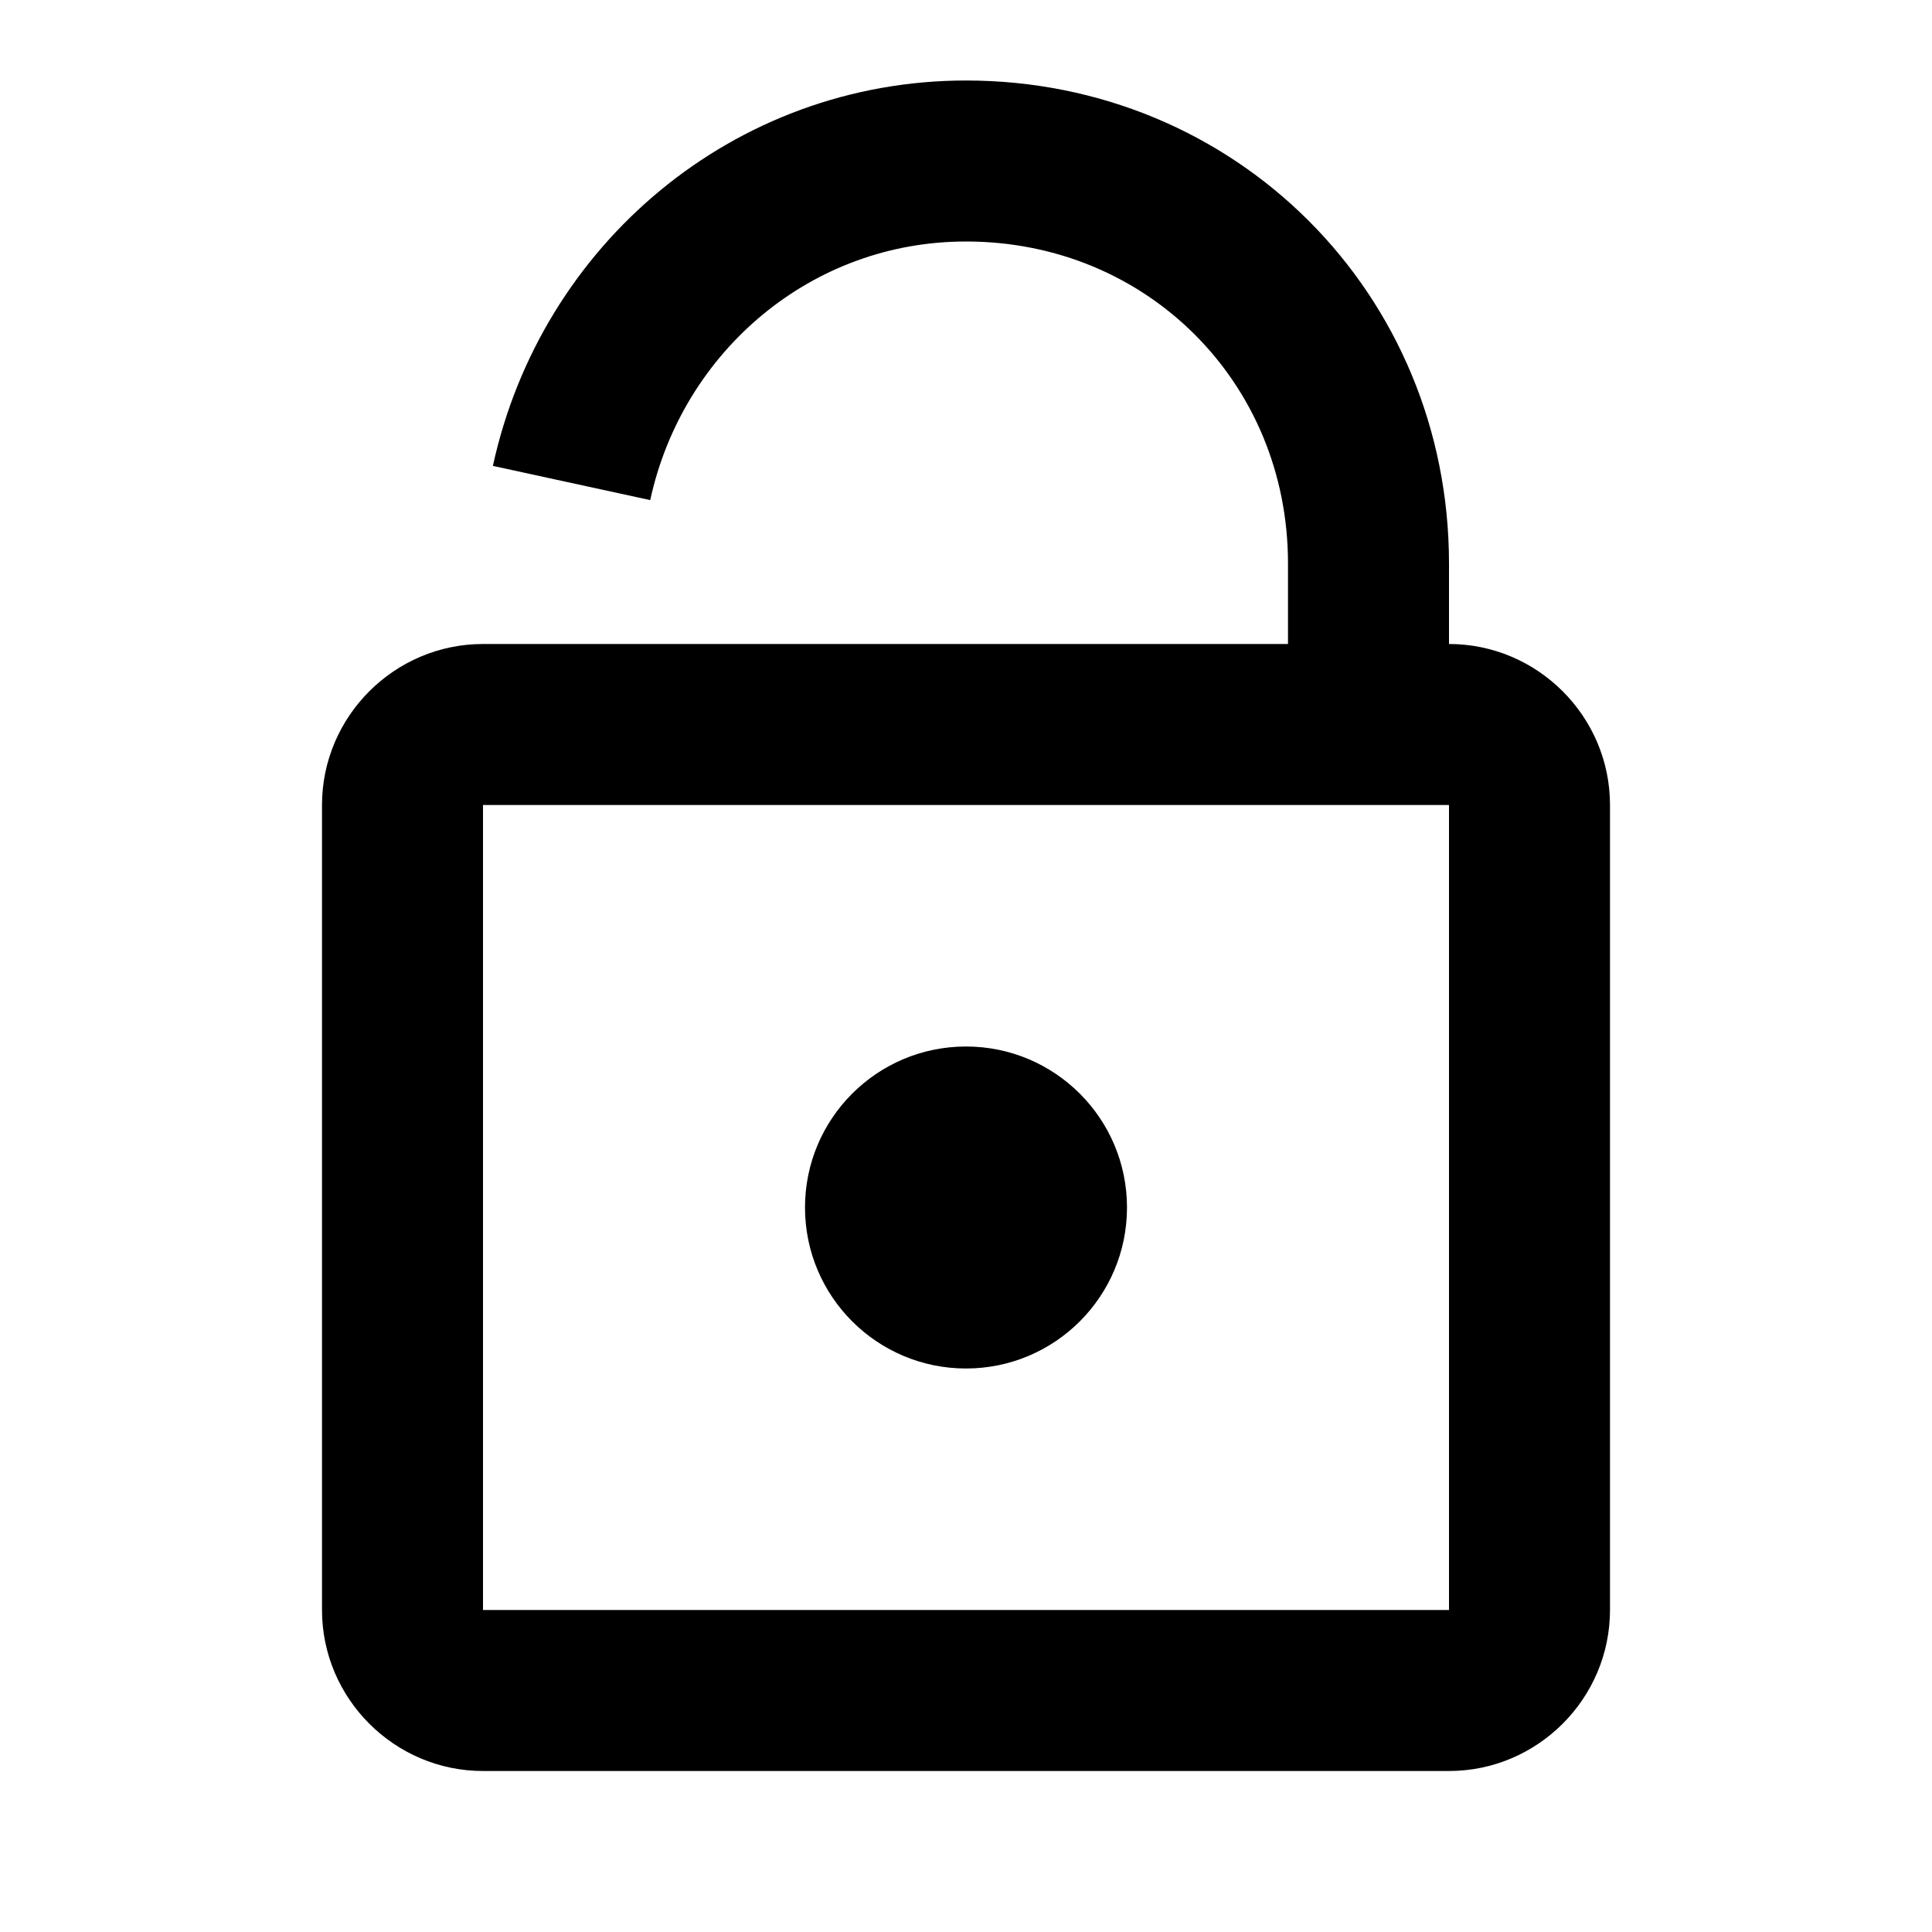 <?xml version="1.0" ?><!DOCTYPE svg  PUBLIC '-//W3C//DTD SVG 1.0//EN'  'http://www.w3.org/TR/2001/REC-SVG-20010904/DTD/svg10.dtd'><svg enable-background="new 0 0 24 24" id="Layer_1" version="1.0" viewBox="0 0 24 24" xml:space="preserve" xmlns="http://www.w3.org/2000/svg" xmlns:xlink="http://www.w3.org/1999/xlink"><g><path d="M18,10v10H6V10H18 M18,8H6c-1.1,0-2,0.9-2,2v10c0,1.1,0.9,2,2,2h12c1.1,0,2-0.9,2-2V10C20,8.9,19.1,8,18,8L18,8z"/></g><path d="M17,9c0-0.4,0-1.6,0-2c0-2.8-2.2-5-5-5  C9.6,2,7.6,3.7,7.1,6" fill="none" stroke="#000000" stroke-miterlimit="10" stroke-width="2"/><circle cx="12" cy="15" r="2"/></svg>